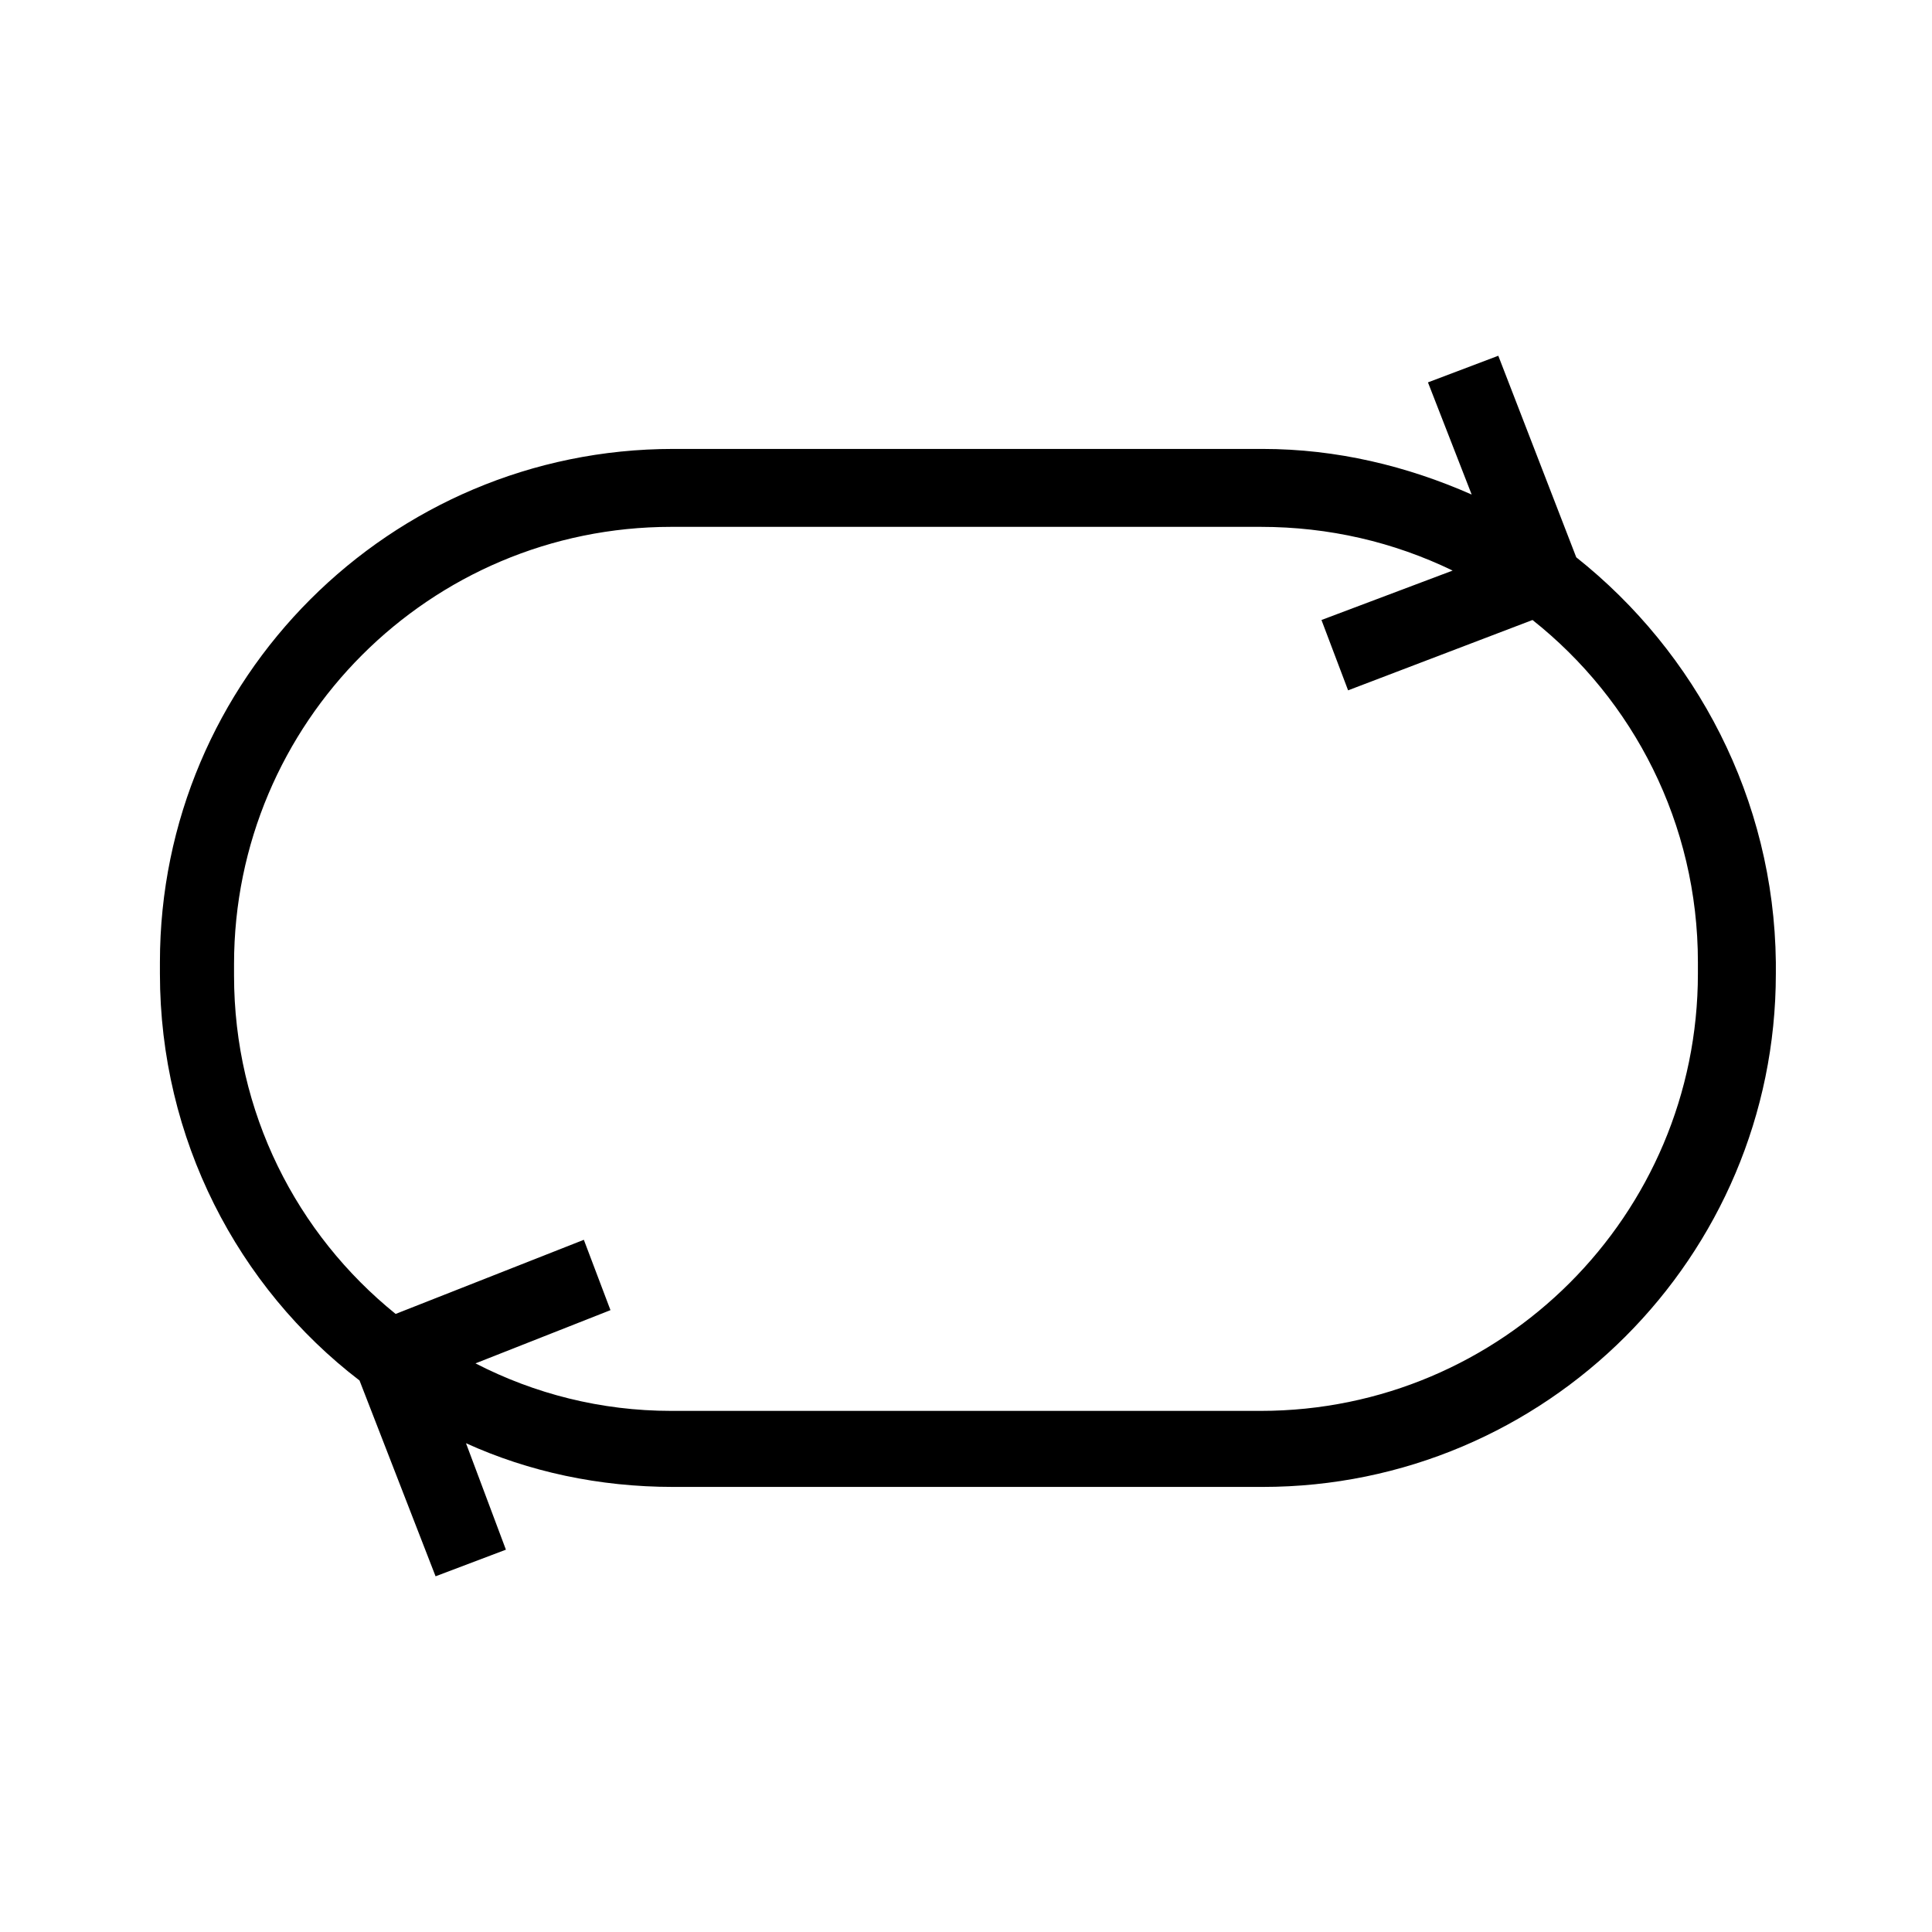 <?xml version="1.0" encoding="UTF-8"?>
<!-- Uploaded to: ICON Repo, www.iconrepo.com, Generator: ICON Repo Mixer Tools -->
<svg fill="#000000" width="800px" height="800px" version="1.1" viewBox="144 144 512 512" xmlns="http://www.w3.org/2000/svg">
 <path d="m561.72 291.68-20.656-53.402-18.641 7.055 11.586 29.727c-17.129-7.559-35.77-12.09-55.418-12.09h-156.18c-75.066 0-136.03 60.961-136.03 136.03v3.023c0 43.832 20.656 83.129 52.898 107.82l20.152 51.891 18.641-7.055-10.578-28.215c16.625 7.559 35.266 11.586 54.914 11.586h156.18c75.066 0 136.03-60.961 136.03-136.03v-3.023c-0.504-43.328-21.16-82.121-52.898-107.31zm32.242 110.34c0 63.984-51.891 115.88-115.88 115.88h-156.18c-18.641 0-36.273-4.535-51.891-12.594l35.77-14.105-7.055-18.641-49.879 19.645c-26.199-21.16-42.824-53.402-42.824-89.68v-3.023c0-63.984 51.891-115.88 115.88-115.88h156.18c18.137 0 35.266 4.031 50.883 11.586l-34.762 13.098 7.055 18.641 48.871-18.641c26.703 21.16 43.832 53.906 43.832 90.688z"/>
</svg>
